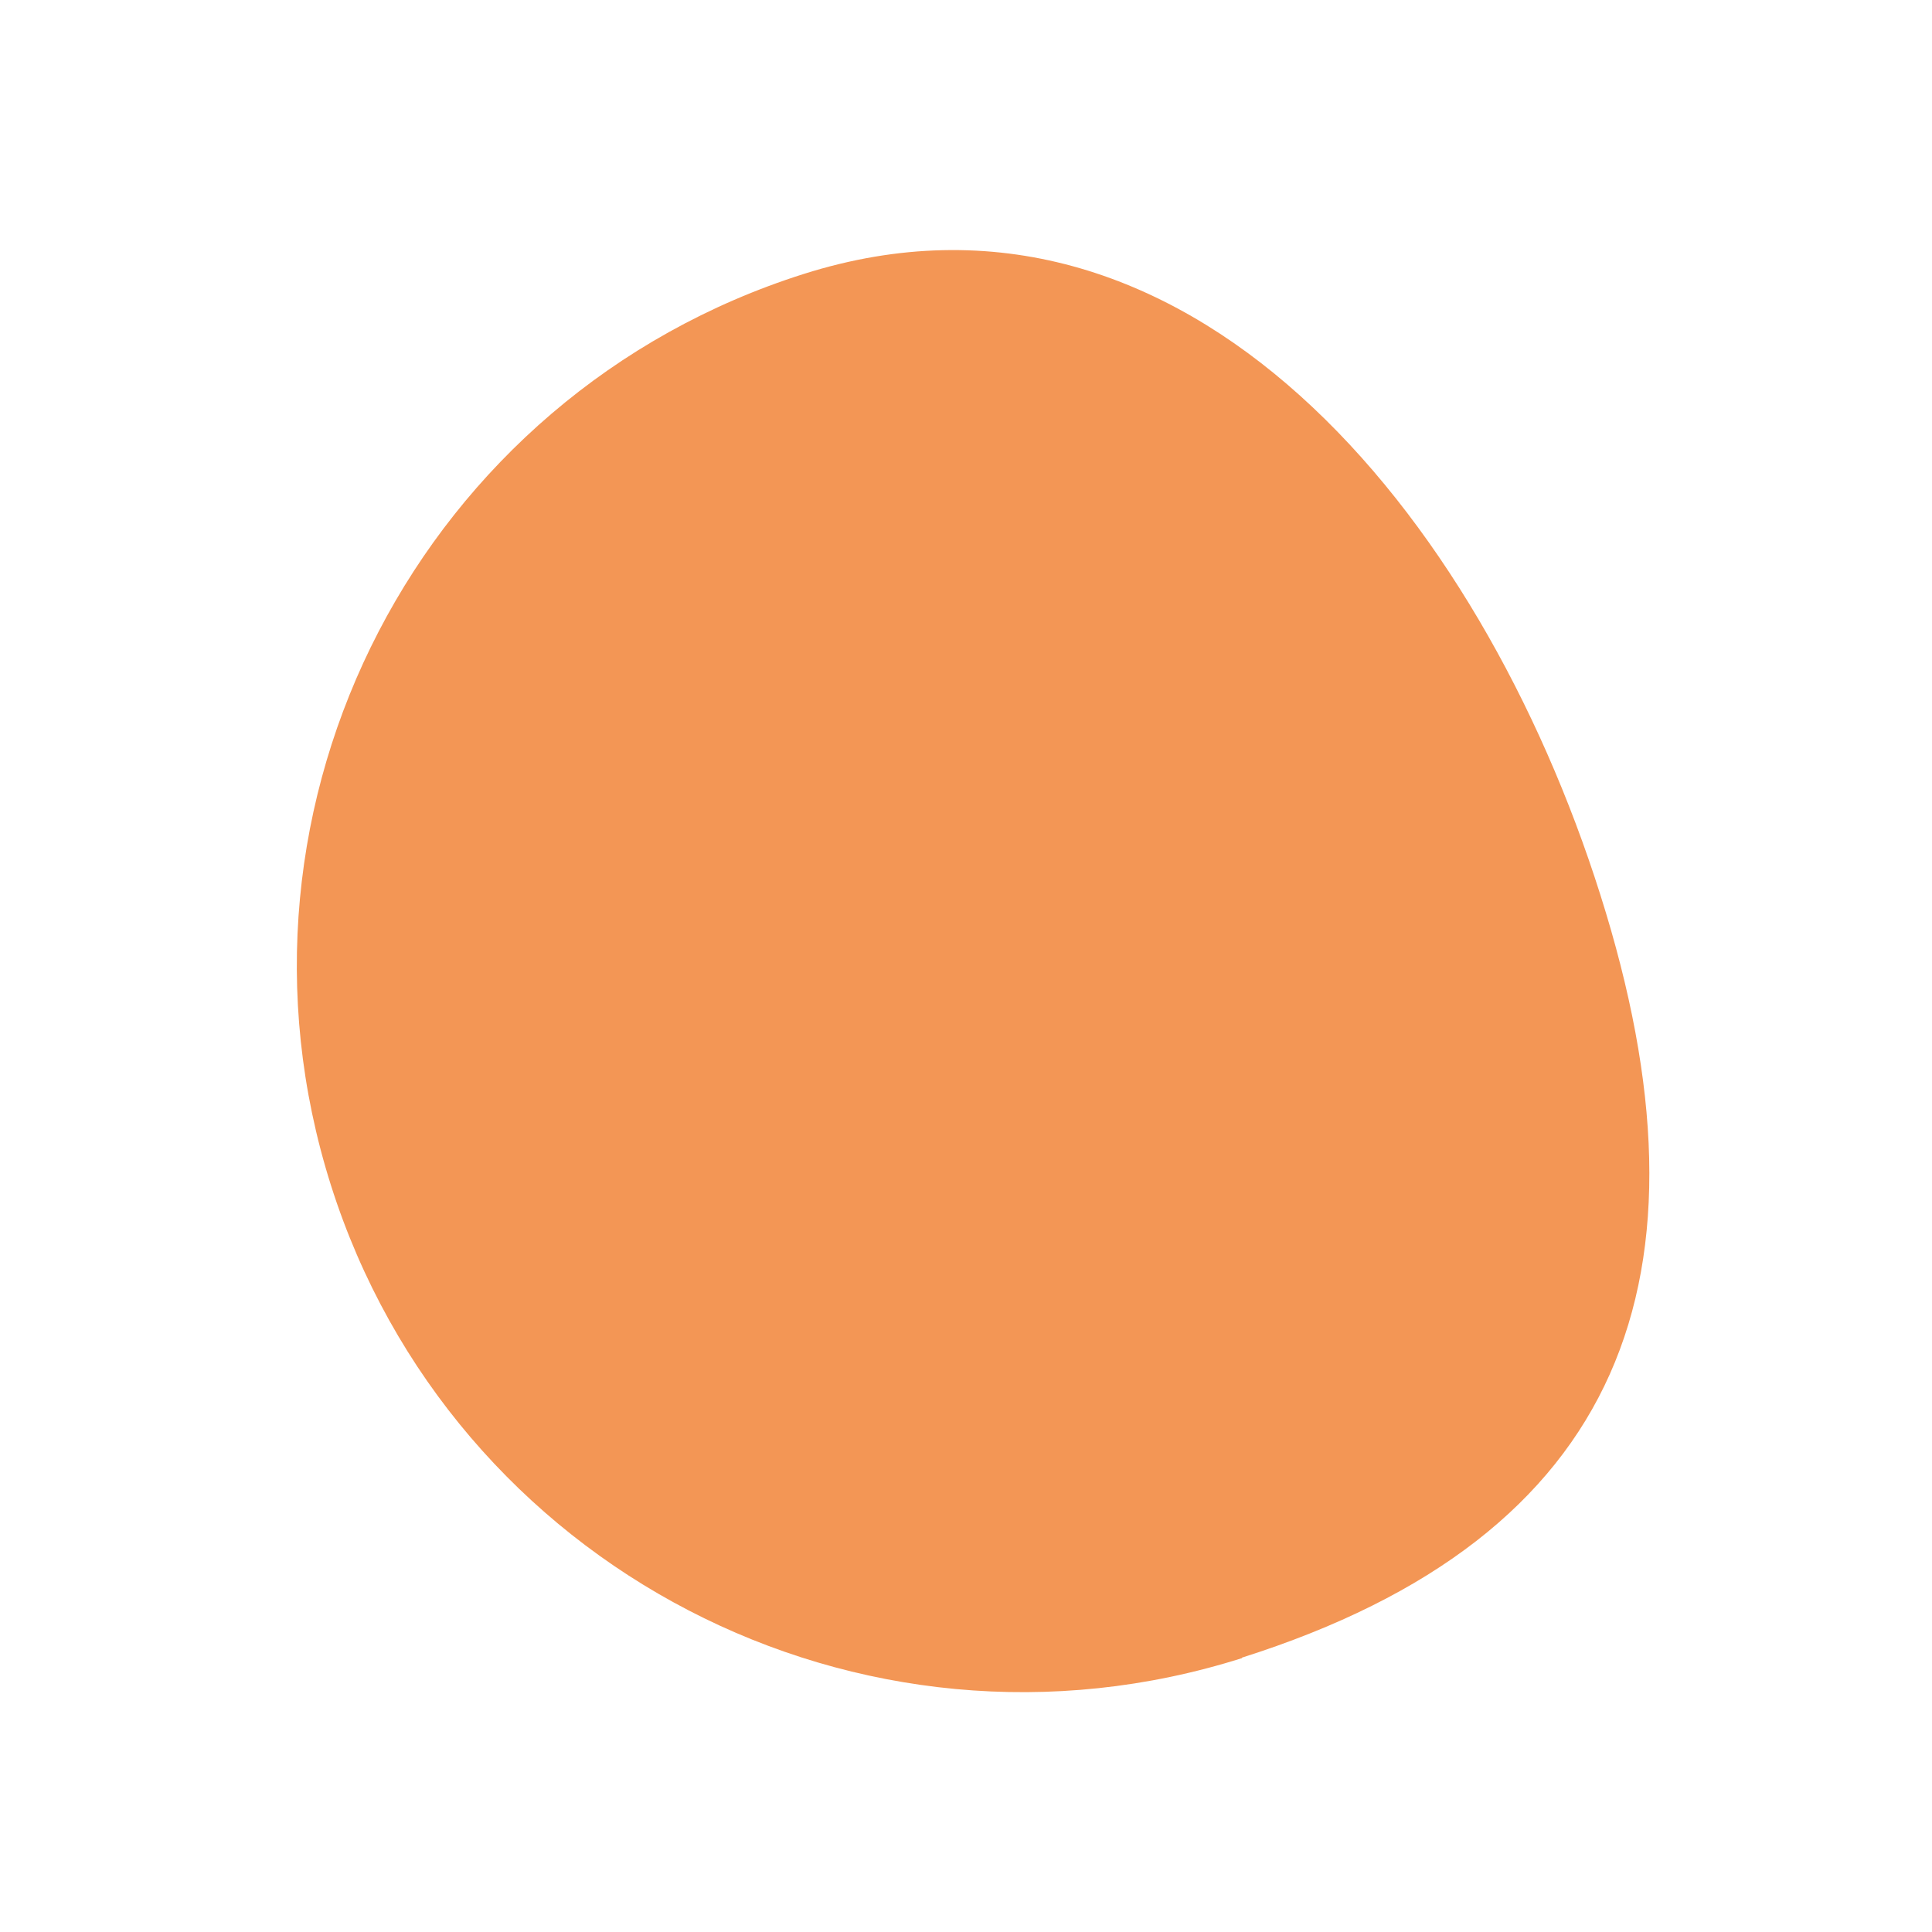 <svg xmlns="http://www.w3.org/2000/svg" viewBox="0 0 512 512"><defs><style>      .cls-1 {        fill: #f39655;      }    </style></defs><g><g id="Calque_1"><path class="cls-1" d="M329.2,439.4c-101.3,32.1-209.4-24-241.5-125.3-32.1-101.3,24-209.4,125.3-241.5,101.3-32.1,179.1,63.3,211.1,164.5,32.1,101.3,6.3,170.1-95,202.2Z"></path></g></g></svg>